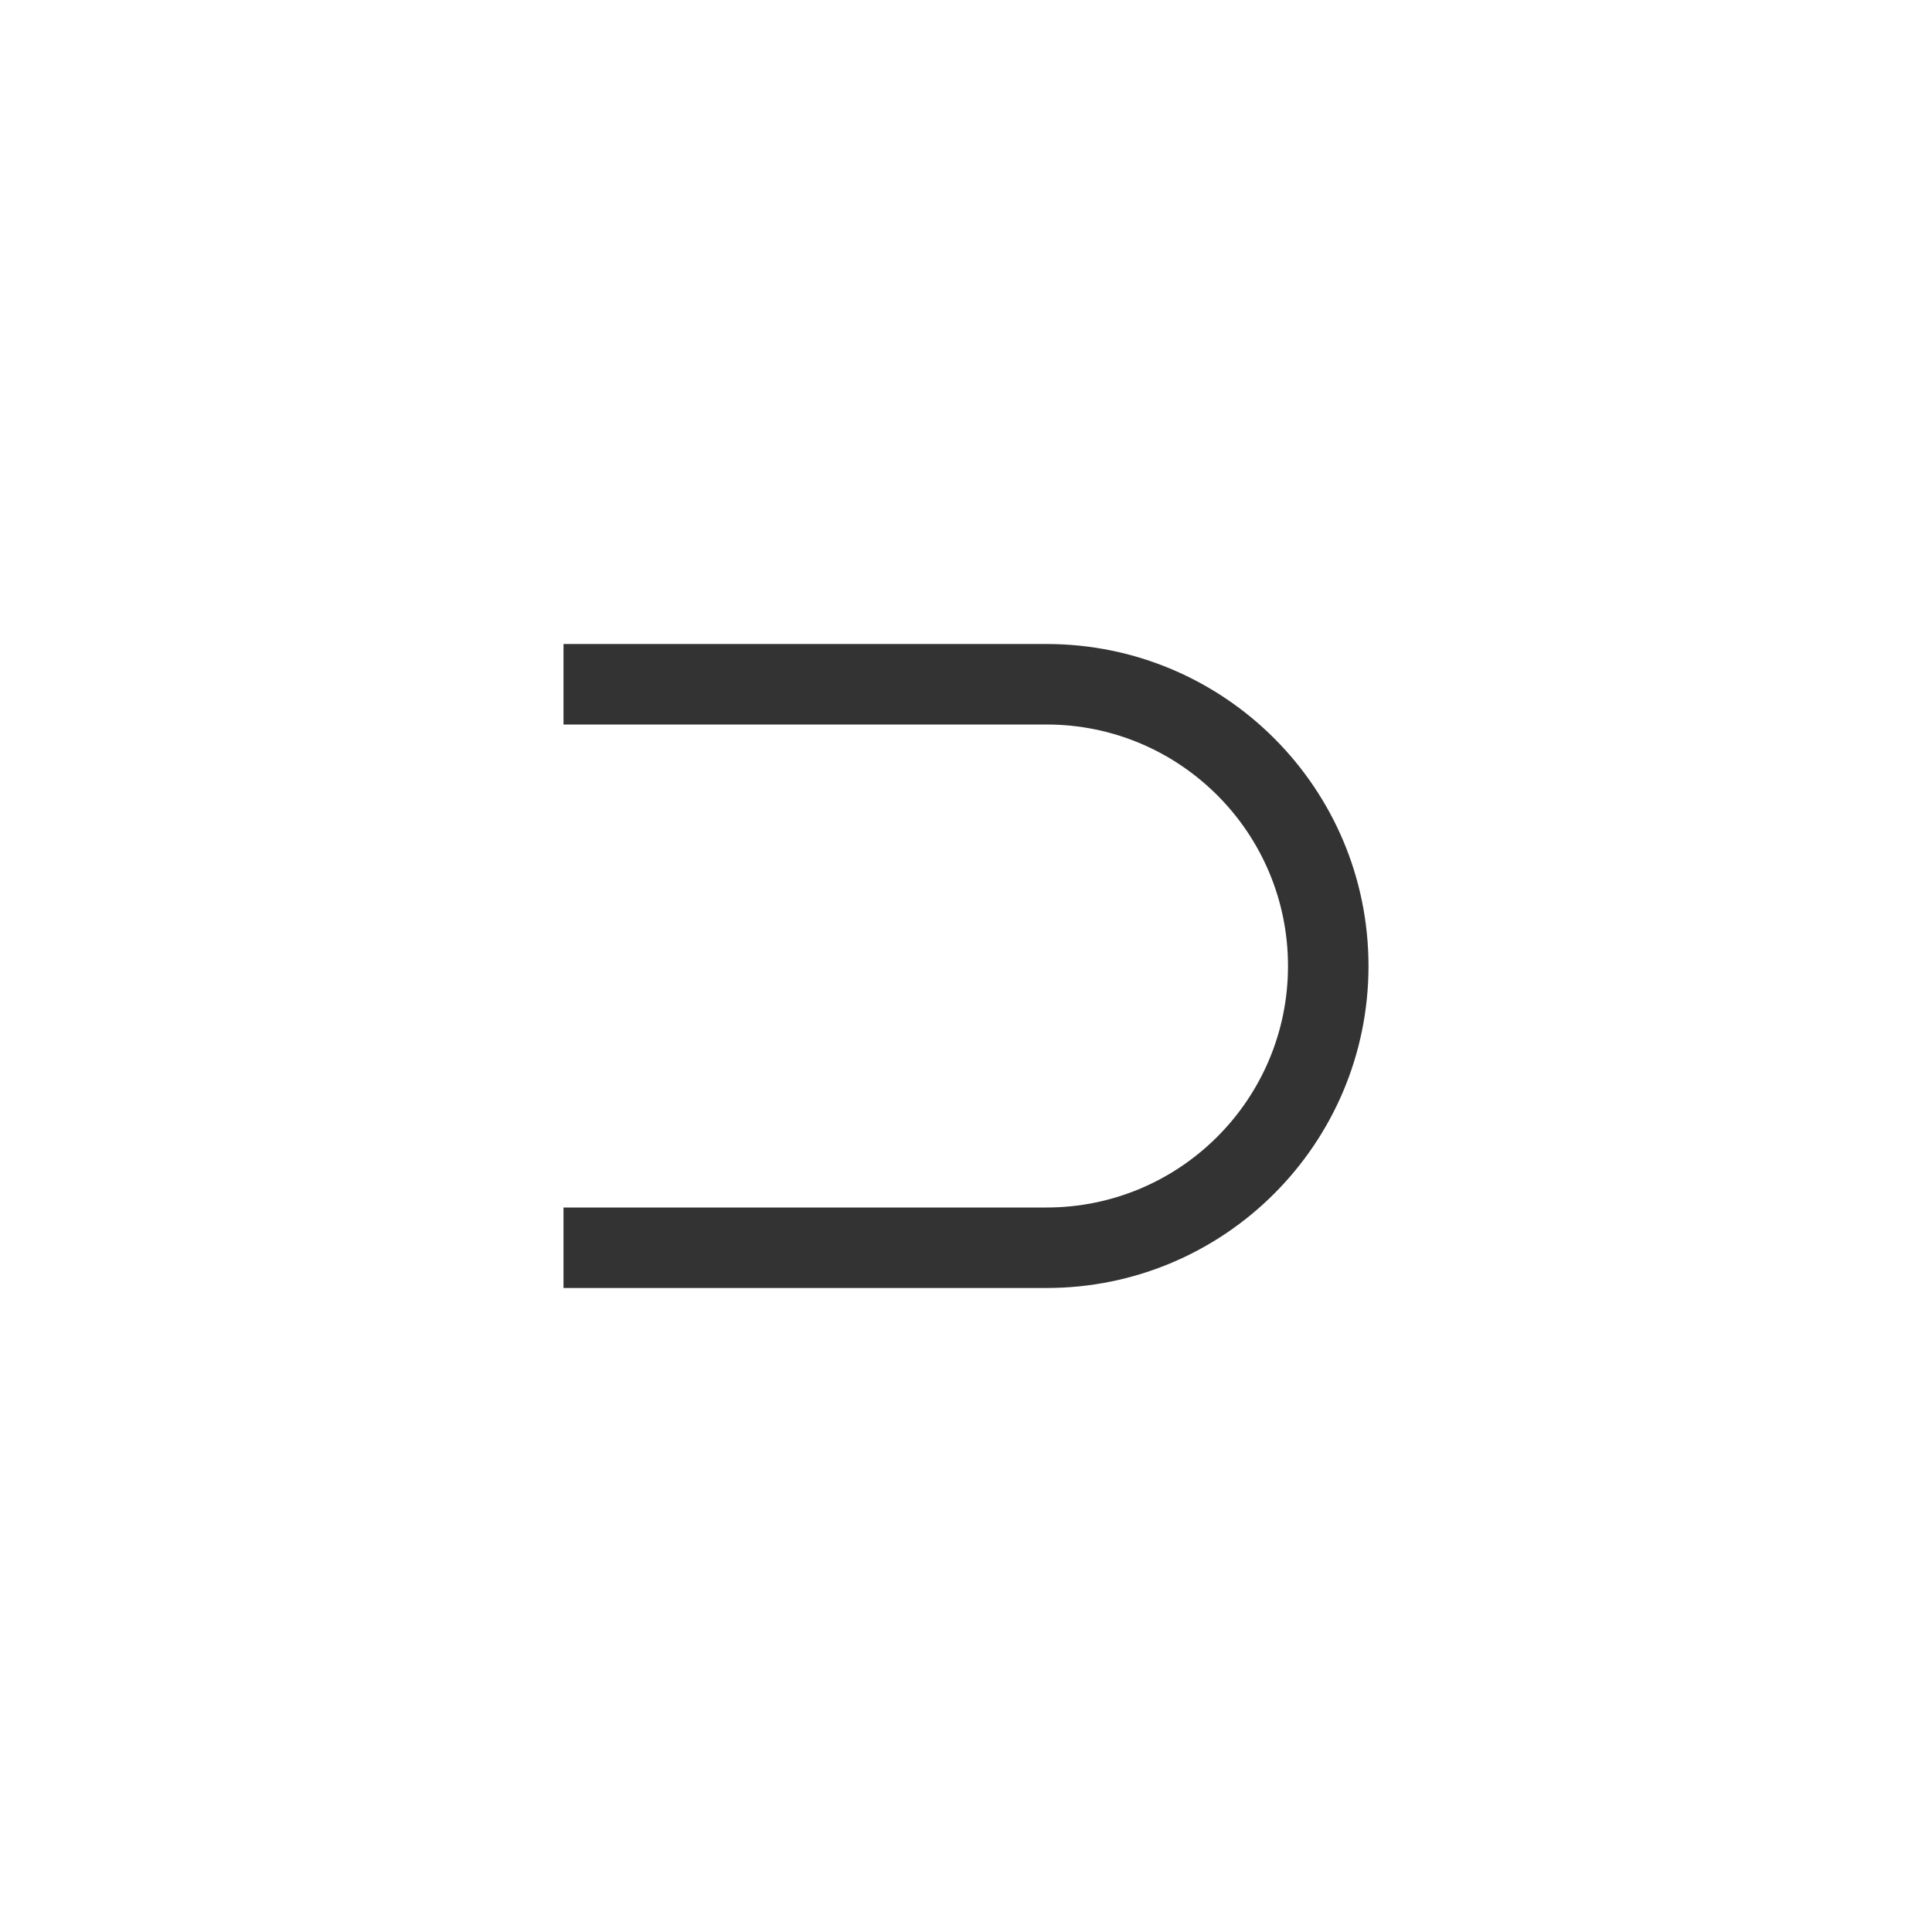 <svg width="24" height="24" viewBox="0 0 24 24" fill="none" xmlns="http://www.w3.org/2000/svg">
<path fill-rule="evenodd" clip-rule="evenodd" d="M13 9H7V8H13C15.209 8 17 9.791 17 12C17 14.209 15.209 16 13 16H7V15H13C14.657 15 16 13.657 16 12C16 10.343 14.657 9 13 9Z" fill="black" fill-opacity="0.8"/>
</svg>

